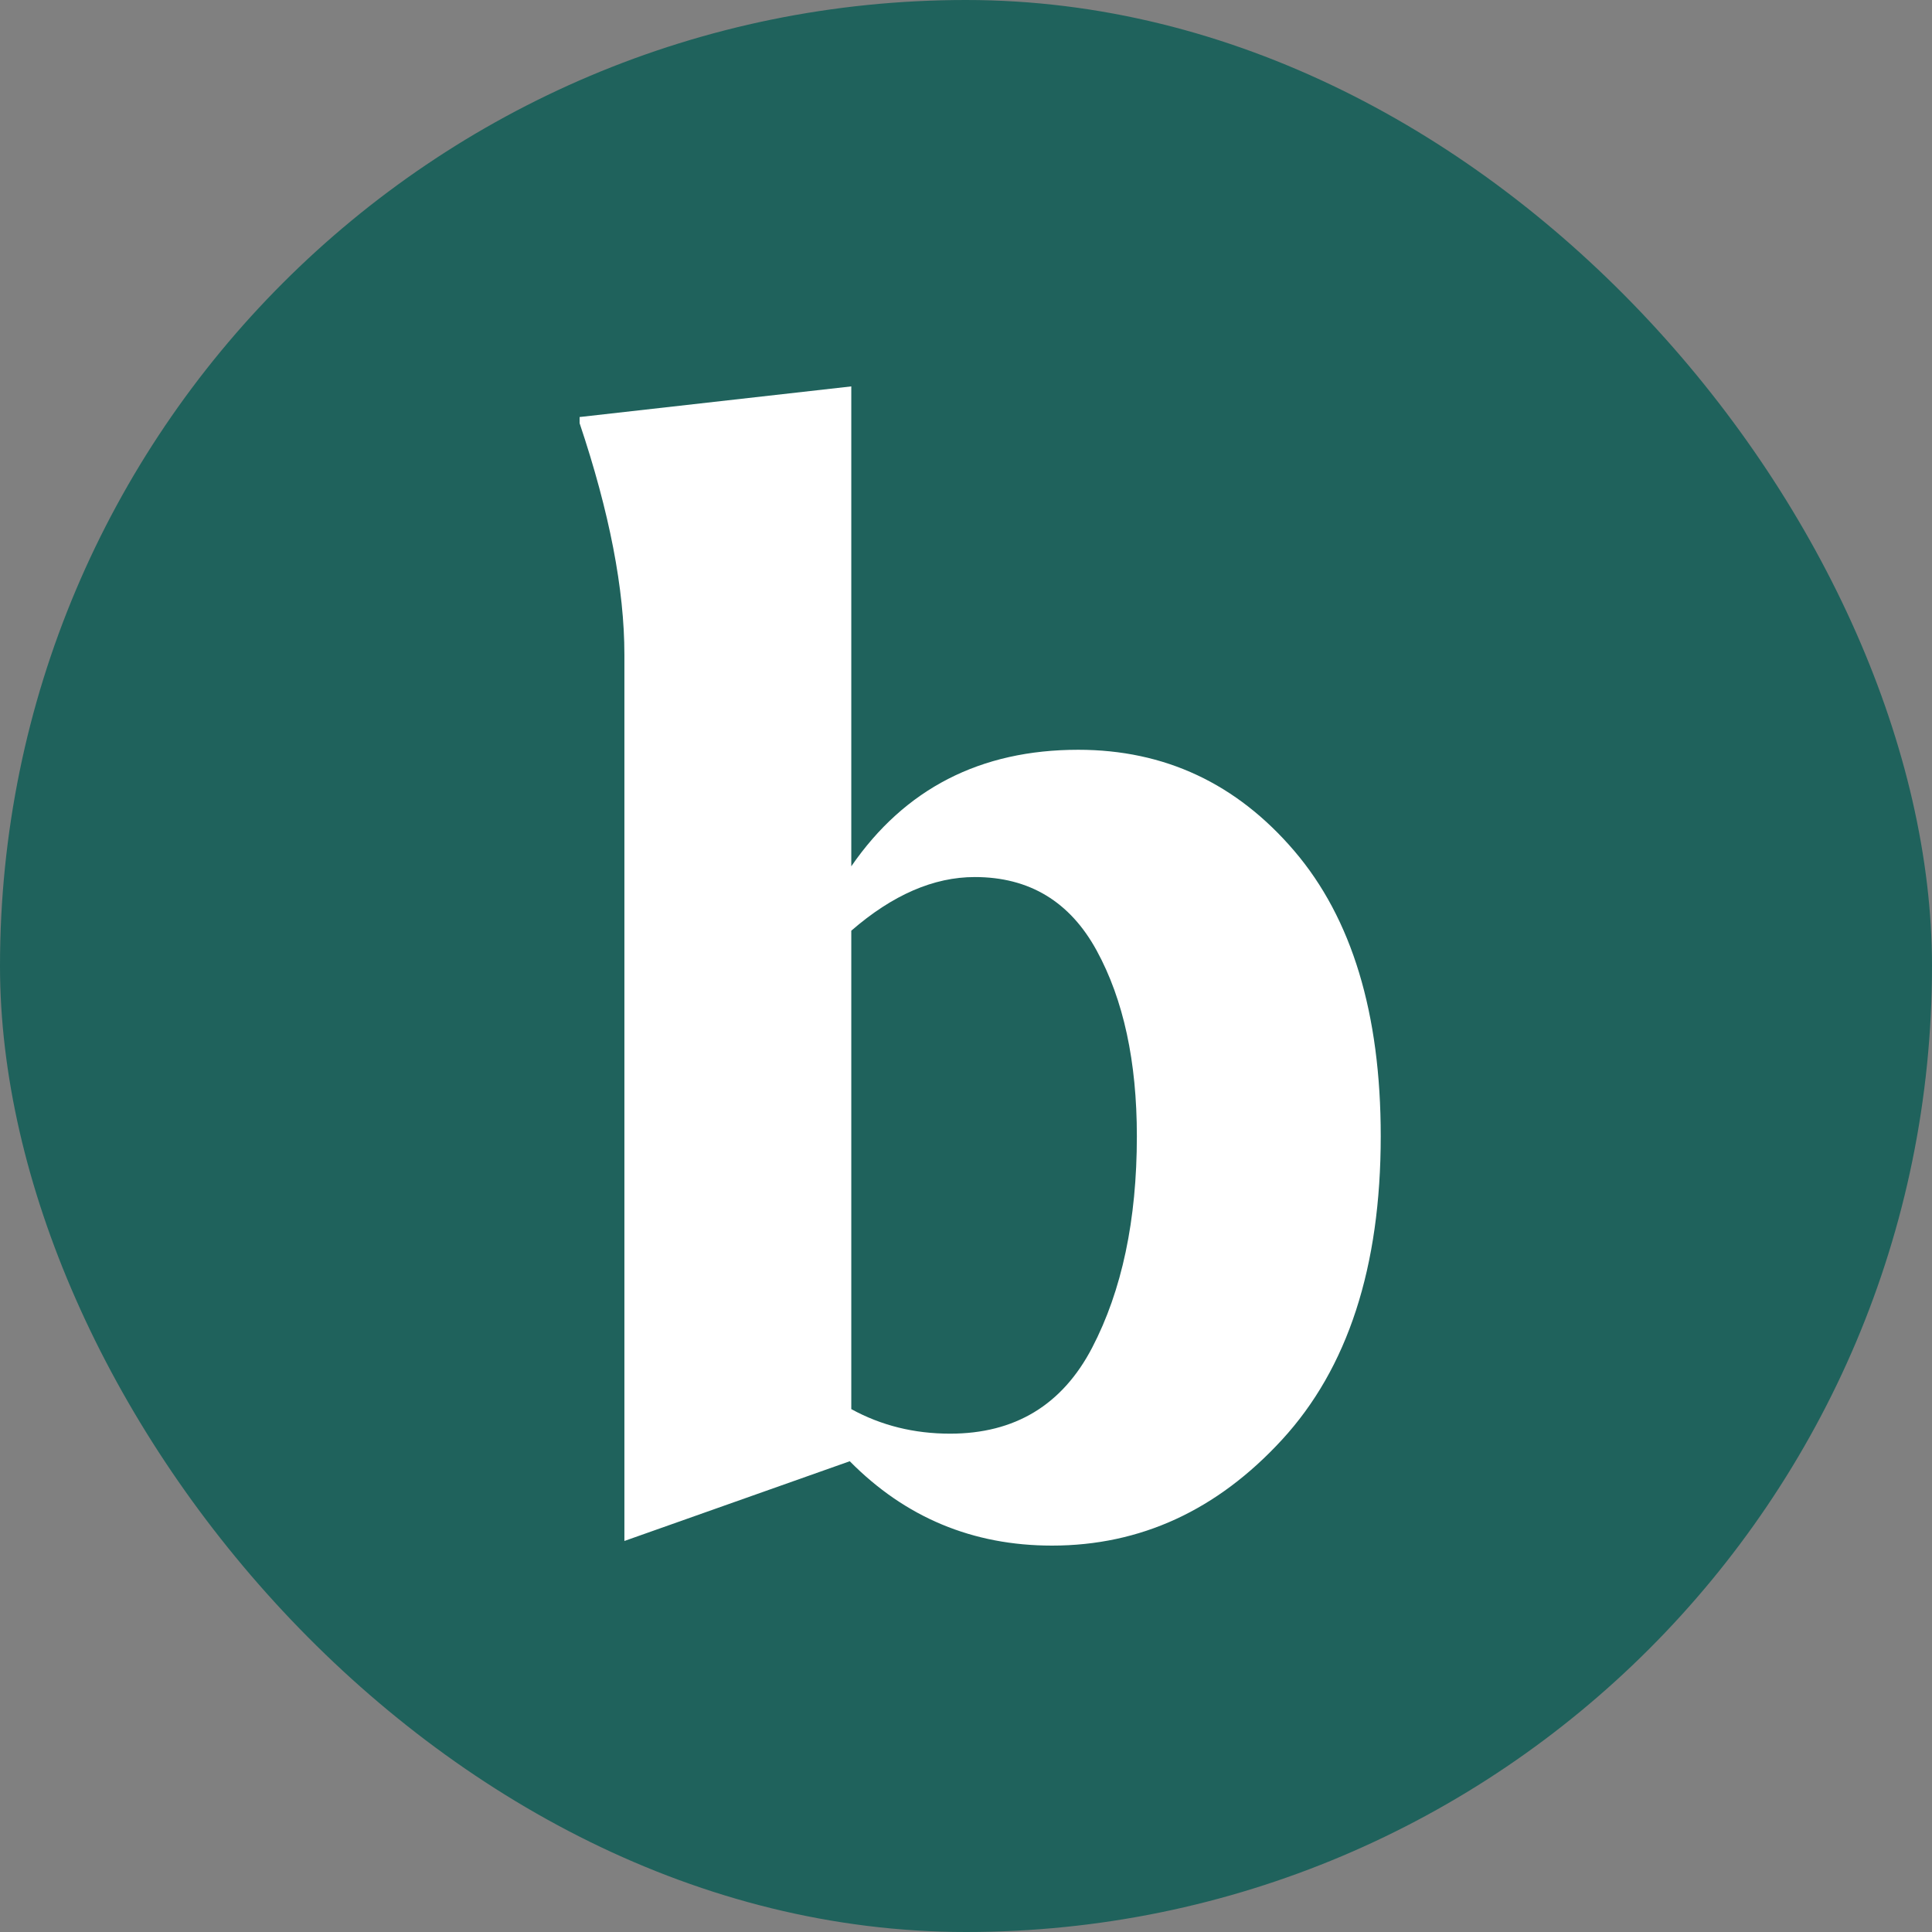 <svg width="48" height="48" viewBox="0 0 48 48" fill="none" xmlns="http://www.w3.org/2000/svg">
<rect x="0" y="0" width="48" height="48" fill="#808080" stroke="none"/>
<rect width="48" height="48" rx="24" fill="#1F625C"/>
<path d="M14.4 10.514V10.361L21.15 9.6V21.523C22.48 19.593 24.359 18.628 26.788 18.628C28.935 18.628 30.725 19.466 32.157 21.142C33.589 22.819 34.304 25.181 34.304 28.228C34.304 31.479 33.486 33.993 31.85 35.771C30.239 37.523 28.334 38.4 26.136 38.4C24.167 38.4 22.492 37.701 21.112 36.304L15.513 38.285V16.266C15.513 14.641 15.142 12.723 14.4 10.514ZM23.605 35.619C25.215 35.619 26.391 34.907 27.133 33.485C27.874 32.063 28.245 30.311 28.245 28.228C28.245 26.374 27.913 24.838 27.248 23.619C26.583 22.4 25.573 21.79 24.218 21.79C23.195 21.79 22.173 22.235 21.15 23.123V35.009C21.892 35.416 22.71 35.619 23.605 35.619Z" fill="white"/>
</svg>

